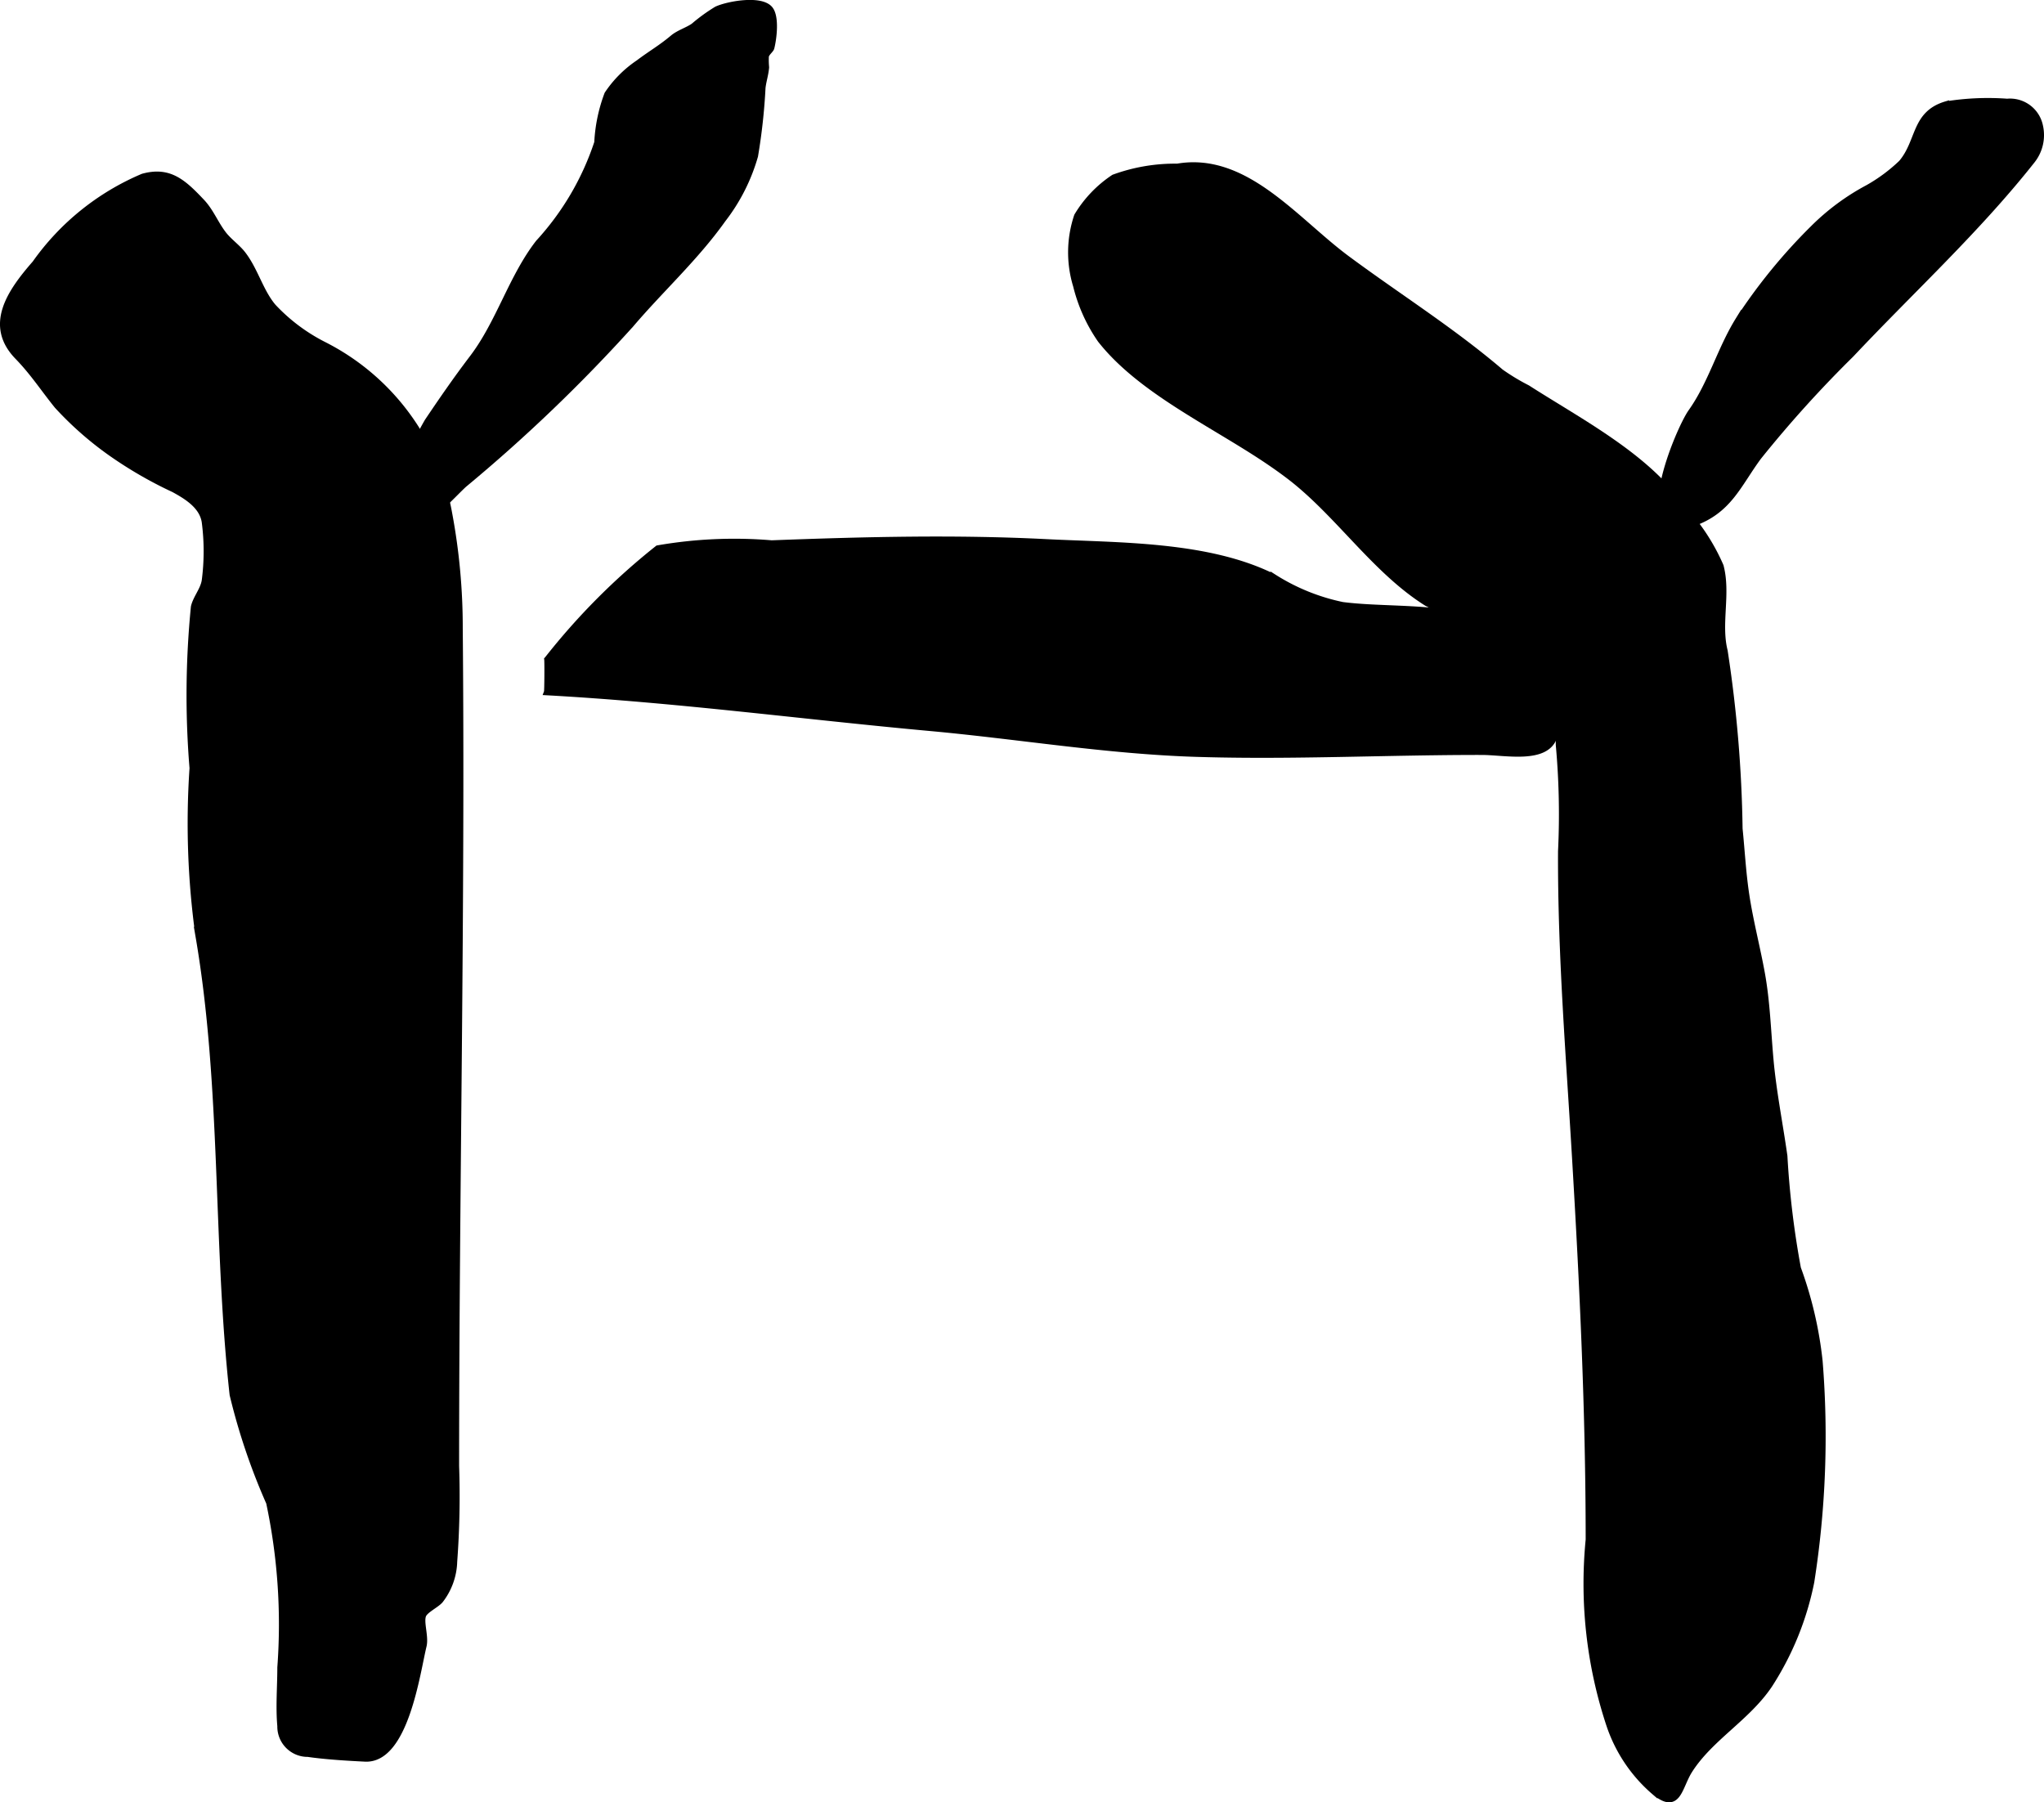 <?xml version="1.0" encoding="UTF-8"?>
<svg xmlns="http://www.w3.org/2000/svg"
     version="1.1"
     width="17.452mm"
     height="15.389mm"
     viewBox="0 0 49.471 43.623">
   <defs>
      <style type="text/css"><![CDATA[
      .a {
        stroke: #000;
        stroke-miterlimit: 10;
        stroke-width: 0.15px;
      }
    ]]></style>
   </defs>
   <path class="a"
         d="M11.125,15.21c.062,6.757-.088,13.516-.088,20.273a21.311,21.311,0,0,1-.046,2.31,1.597,1.597,0,0,1-.337.939c-.096.112-.367.235-.415.363-.065.171.065.517.011.739-.157.644-.439,2.779-1.417,2.728-.438-.022-.947-.052-1.382-.115a.659.659,0,0,1-.664-.671c-.042-.465,0-.953,0-1.419a14.153,14.153,0,0,0-.271-3.99,15.269,15.269,0,0,1-.884-2.613c-.407-3.696-.197-7.452-.827-11.108a19.733,19.733,0,0,1-.143-4.054,21.724,21.724,0,0,1,.033-3.903c.05-.218.23-.413.263-.64a5.49,5.49,0,0,0-.001-1.421c-.062-.393-.452-.623-.75-.786a9.936,9.936,0,0,1-1.521-.879,8.099,8.099,0,0,1-1.299-1.143C1.067,9.425.8,9.013.43,8.633c-.739-.759-.189-1.559.421-2.256a6.103,6.103,0,0,1,2.607-2.099c.636-.176.973.13,1.424.608.223.236.33.534.533.793.13.165.331.307.457.469.305.393.427.912.741,1.28a4.405,4.405,0,0,0,1.213.912,5.684,5.684,0,0,1,3.042,4.082A14.979,14.979,0,0,1,11.125,15.21Z"/>
   <path class="a"
         d="M33.607,18.223c-1.557.03-3.114.069-4.664.02-2.159-.068-4.29-.43-6.439-.626-3.106-.284-6.104-.689-9.264-.864.012-.031.014-.736.007-.792a16.264,16.264,0,0,1,2.674-2.687,10.777,10.777,0,0,1,2.754-.122c2.216-.084,4.438-.141,6.656-.028,1.74.088,3.902.046,5.494.844a4.982,4.982,0,0,0,1.665.677c1.593.21,4.062-.207,4.844,1.708a2.487,2.487,0,0,1,.284,1.472c-.194.598-1.188.372-1.752.372C35.113,18.196,34.36,18.209,33.607,18.223Z"/>
   <path class="a"
         d="M30.565,11.074c-1.342-.883-2.99-1.658-3.928-2.85a3.941,3.941,0,0,1-.59-1.309,2.756,2.756,0,0,1,.024-1.688,2.898,2.898,0,0,1,.887-.929,4.302,4.302,0,0,1,1.537-.262c1.648-.285,2.861,1.304,4.109,2.228,1.247.923,2.538,1.732,3.719,2.74a5.208,5.208,0,0,0,.646.39c1.271.815,2.89,1.655,3.726,2.877a4.923,4.923,0,0,1,.947,1.431c.176.668-.068,1.393.098,2.053a31.059,31.059,0,0,1,.361,4.303c.055.547.081,1.065.164,1.613.097.637.263,1.264.377,1.895.124.684.145,1.396.208,2.09.071.779.225,1.54.336,2.326a21.49,21.49,0,0,0,.327,2.715,9.421,9.421,0,0,1,.525,2.248,22.681,22.681,0,0,1-.202,5.342,7.176,7.176,0,0,1-1.008,2.486c-.532.799-1.437,1.285-1.939,2.075-.26.409-.268 1-.849.518a3.667,3.667,0,0,1-1.085-1.613,10.852,10.852,0,0,1-.502-4.488c0-3.088-.146-6.148-.329-9.226-.146-2.469-.351-4.954-.34-7.434a18.5,18.5,0,0,0-.055-2.582,2.787,2.787,0,0,0-.71-1.89,18.155,18.155,0,0,0-2.487-1.539c-1.219-.767-2.082-2.071-3.206-2.974C31.091,11.433,30.834,11.252,30.565,11.074Z"/>
   <path class="a"
         d="M9.636,12.985a.196.196,0,0,1-.161-.048c-.317-.304.246-1.431.393-1.741a7.166,7.166,0,0,1,.482-.998c.343-.509.692-1.017,1.086-1.534.648-.851.947-1.951,1.599-2.79a6.667,6.667,0,0,0,1.423-2.424,3.835,3.835,0,0,1,.244-1.171,2.742,2.742,0,0,1,.752-.755c.287-.218.545-.363.831-.604.147-.123.349-.18.503-.286a4.204,4.204,0,0,1,.56-.406c.264-.122,1.047-.267,1.276-.018.168.181.1.722.043.946-.013.052-.112.119-.133.202a1.929,1.929,0,0,0,.006.271c-.015.178-.067.322-.087.496a14.203,14.203,0,0,1-.181,1.649,4.534,4.534,0,0,1-.777,1.535c-.658.926-1.496,1.685-2.229,2.546a38.681,38.681,0,0,1-4.029,3.864C11.021,11.907,10.088,12.943,9.636,12.985Z"/>
   <path class="a"
         d="M49.371,3.048a.989.989,0,0,1-.187.834c-1.335,1.688-2.897,3.117-4.384,4.696a28.551,28.551,0,0,0-2.241,2.481c-.496.672-.713,1.303-1.596,1.609-1.504.522-.341-2.261-.03-2.698.484-.682.698-1.502,1.137-2.215a13.407,13.407,0,0,1,1.816-2.228,5.595,5.595,0,0,1,1.323-.979,4.023,4.023,0,0,0,.813-.603c.443-.52.305-1.186,1.077-1.417a6.396,6.396,0,0,1,1.48-.064A.738.738,0,0,1,49.371,3.048Z"/>
</svg>
